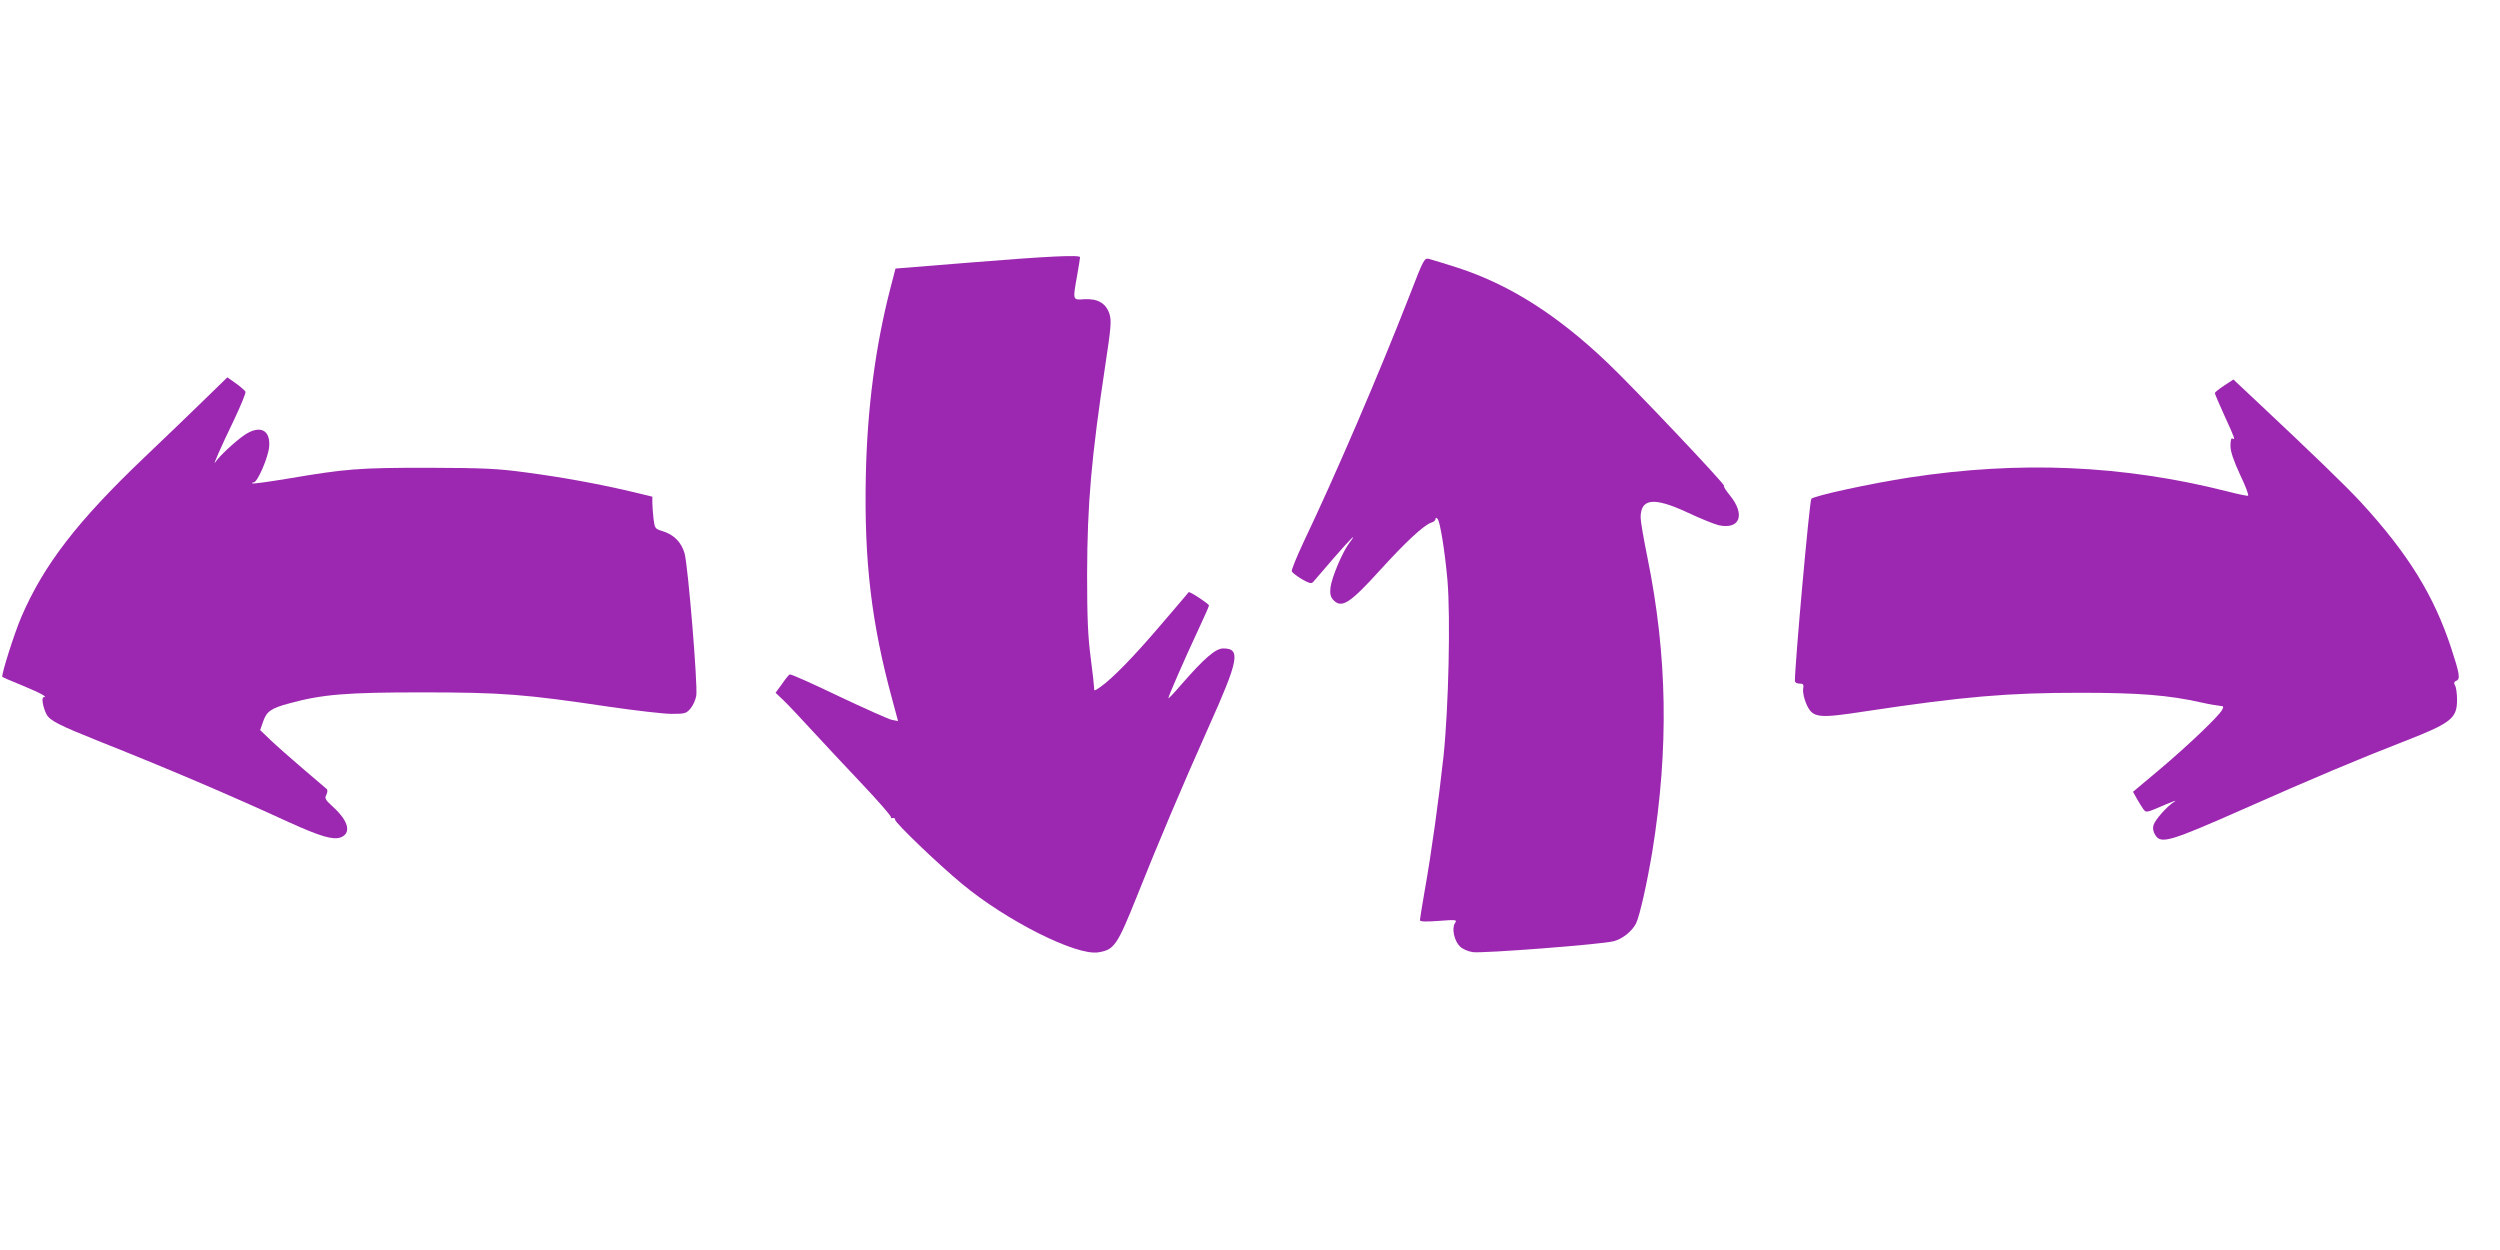 <?xml version="1.0" standalone="no"?>
<!DOCTYPE svg PUBLIC "-//W3C//DTD SVG 20010904//EN"
 "http://www.w3.org/TR/2001/REC-SVG-20010904/DTD/svg10.dtd">
<svg version="1.0" xmlns="http://www.w3.org/2000/svg"
 width="1280pt" height="640pt" viewBox="0 0 1280 640"
 preserveAspectRatio="xMidYMid meet">
<g transform="translate(0,640) scale(0.1,-0.1)"
fill="#9c27b0" stroke="none">
<path d="M4970 5056 l-385 -31 -27 -104 c-76 -295 -118 -613 -125 -959 -9
-437 29 -754 136 -1146 l29 -108 -31 6 c-18 4 -141 59 -274 122 -133 64 -245
114 -250 111 -5 -3 -23 -25 -40 -50 l-32 -44 41 -39 c22 -21 85 -88 141 -149
55 -60 172 -185 258 -276 87 -92 155 -170 151 -174 -4 -3 0 -5 8 -3 8 1 14 -2
13 -9 -3 -13 220 -227 342 -328 229 -190 585 -369 698 -351 82 13 97 35 198
287 104 262 235 571 366 864 156 347 167 405 76 405 -39 0 -97 -50 -213 -183
-36 -42 -66 -74 -68 -72 -3 3 79 192 157 359 28 59 51 112 51 116 0 8 -100 74
-104 68 -1 -2 -65 -77 -143 -168 -139 -163 -248 -275 -310 -318 -29 -20 -32
-21 -31 -5 0 10 -8 81 -18 158 -14 109 -18 202 -18 425 1 361 21 593 95 1083
27 178 30 214 20 248 -17 55 -59 81 -129 77 -61 -4 -60 -8 -37 122 8 47 15 88
15 93 0 13 -166 5 -560 -27z"/>
<path d="M7215 4882 c-157 -402 -377 -914 -540 -1256 -36 -77 -64 -145 -61
-151 2 -7 25 -24 51 -40 39 -22 49 -25 59 -14 7 8 54 62 105 122 92 106 125
137 78 75 -35 -47 -89 -176 -95 -226 -3 -32 0 -47 13 -62 43 -48 85 -21 241
151 129 142 225 232 264 244 11 3 20 11 20 18 0 7 3 8 10 1 13 -13 37 -160 51
-315 16 -188 6 -650 -20 -899 -24 -221 -61 -490 -97 -693 -13 -76 -24 -142
-24 -148 0 -8 29 -9 96 -4 93 7 95 6 83 -12 -17 -27 -3 -90 25 -118 14 -14 41
-26 67 -30 50 -7 664 40 721 56 44 11 93 50 114 90 19 37 57 208 84 370 85
528 77 1002 -25 1504 -19 93 -35 185 -35 205 0 99 68 106 240 26 64 -30 135
-59 159 -65 110 -24 139 54 57 154 -19 23 -33 45 -29 48 6 7 -464 504 -597
630 -257 245 -502 400 -766 486 -66 21 -131 41 -146 45 -26 6 -27 4 -103 -192z"/>
<path d="M1050 4357 c-63 -62 -204 -197 -313 -301 -341 -325 -512 -547 -627
-813 -37 -86 -105 -301 -98 -309 2 -2 49 -22 103 -44 96 -40 132 -60 108 -60
-12 0 -3 -52 15 -87 18 -33 61 -55 281 -143 342 -136 654 -269 961 -410 159
-72 223 -91 263 -78 57 21 43 83 -37 156 -41 37 -45 45 -35 63 6 12 7 25 2 29
-4 4 -60 51 -123 105 -63 54 -138 120 -166 147 l-52 50 15 43 c18 53 41 69
135 94 168 46 291 56 678 56 408 0 525 -9 955 -73 138 -20 283 -37 323 -37 68
0 76 2 97 27 13 15 26 44 30 66 8 52 -42 664 -60 729 -17 58 -55 96 -114 114
-37 11 -39 14 -45 63 -3 28 -6 65 -6 82 l0 31 -112 27 c-171 40 -347 72 -534
97 -147 20 -213 23 -504 24 -357 0 -417 -5 -719 -56 -96 -16 -176 -27 -179
-24 -3 3 0 5 7 5 19 0 74 127 79 182 8 87 -47 114 -126 61 -47 -32 -131 -110
-149 -139 -18 -28 25 71 97 220 33 70 59 133 57 140 -3 6 -24 25 -49 43 l-44
31 -114 -111z"/>
<path d="M11388 4426 c-26 -17 -48 -34 -48 -39 0 -4 23 -57 50 -117 53 -115
56 -125 40 -115 -6 4 -10 -11 -10 -37 0 -30 15 -74 49 -148 28 -58 46 -106 41
-108 -4 -2 -52 8 -106 22 -534 135 -1061 158 -1629 71 -195 -30 -486 -93 -501
-109 -9 -8 -85 -853 -84 -933 0 -7 10 -13 23 -13 20 0 23 -4 19 -29 -2 -16 5
-49 16 -74 33 -74 56 -77 309 -38 498 75 723 94 1093 94 303 0 454 -12 622
-50 40 -9 83 -16 95 -17 18 -1 19 -4 10 -21 -17 -32 -173 -181 -320 -305
l-136 -114 20 -36 c11 -19 26 -43 33 -53 15 -19 12 -20 121 27 33 14 51 20 40
13 -39 -24 -102 -95 -109 -122 -5 -18 -1 -35 10 -52 29 -45 76 -31 449 134
354 157 592 257 826 348 239 93 269 117 269 211 0 31 -4 64 -10 74 -7 13 -6
19 5 24 23 8 19 34 -25 168 -88 268 -219 481 -459 743 -76 83 -249 250 -541
524 l-115 108 -47 -31z"/>
</g>
</svg>
